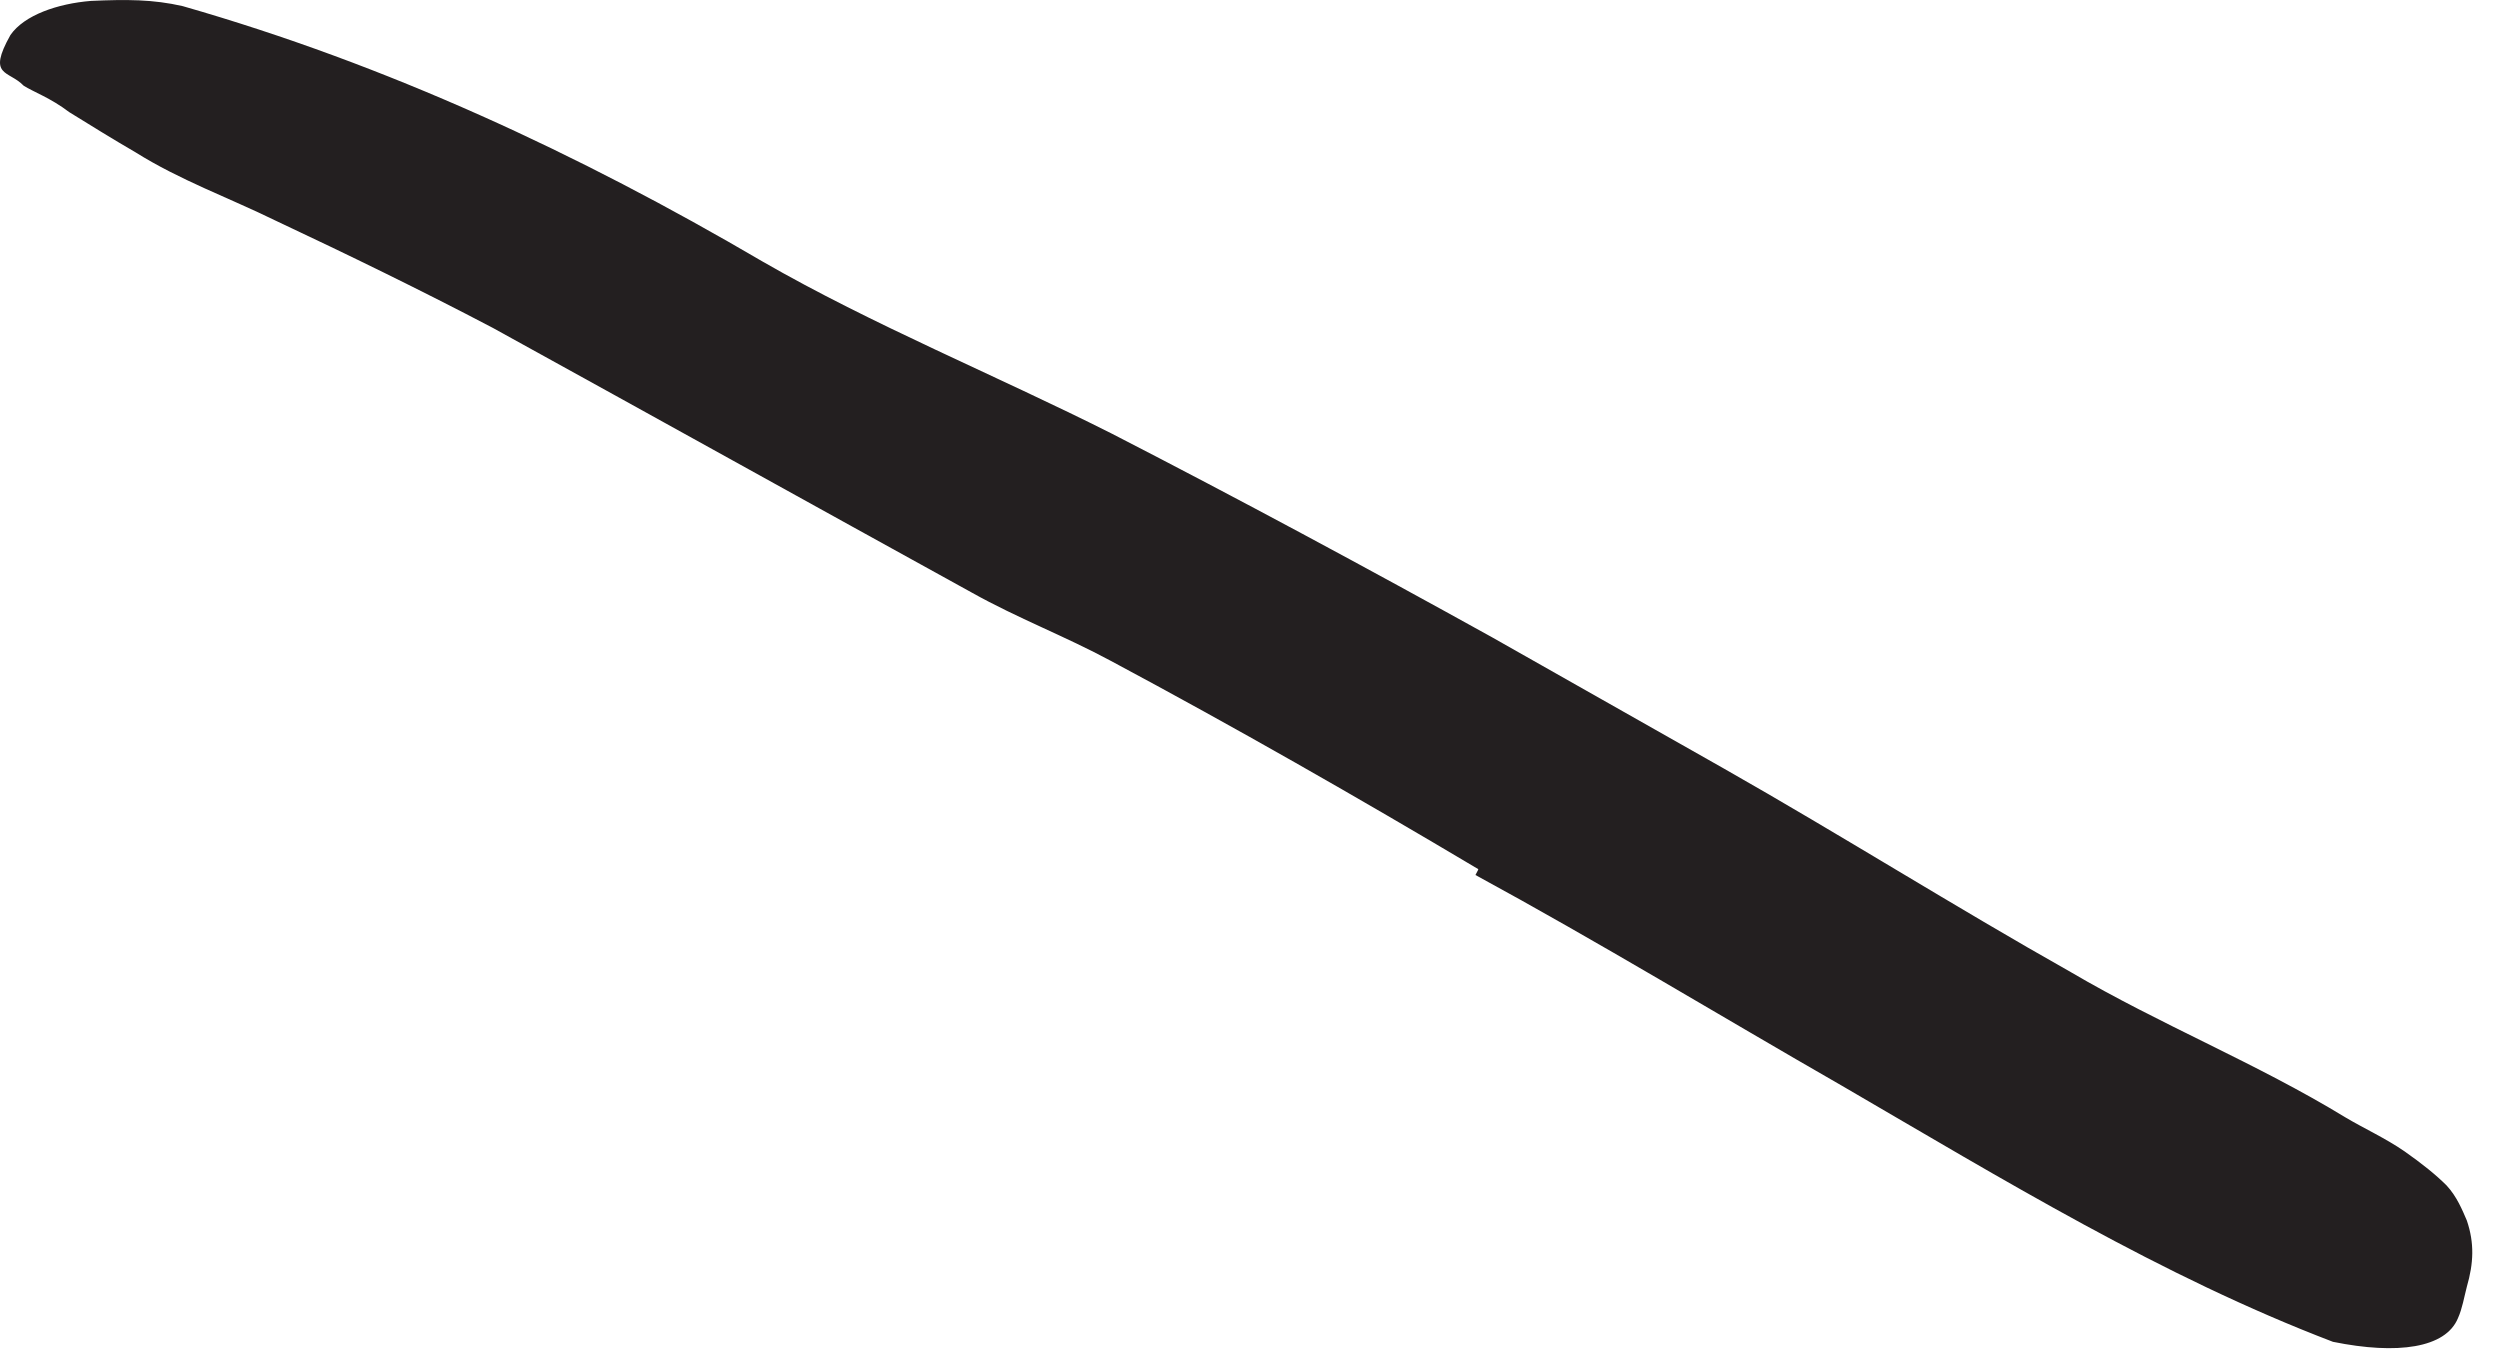 <?xml version="1.0" encoding="utf-8"?>
<svg xmlns="http://www.w3.org/2000/svg" fill="none" height="100%" overflow="visible" preserveAspectRatio="none" style="display: block;" viewBox="0 0 11 6" width="100%">
<path d="M6.504 3.824C5.973 3.508 5.434 3.2 4.888 2.908C4.688 2.8 4.477 2.72 4.277 2.608C3.573 2.22 2.873 1.831 2.169 1.443C1.853 1.277 1.53 1.12 1.211 0.97C1.007 0.87 0.792 0.793 0.596 0.67C0.496 0.612 0.396 0.55 0.304 0.493C0.223 0.431 0.146 0.404 0.104 0.377C0.038 0.308 -0.058 0.339 0.046 0.154C0.107 0.066 0.254 0.016 0.4 0.004C0.557 -0.003 0.673 -0.003 0.804 0.027C1.704 0.285 2.542 0.674 3.354 1.15C3.842 1.431 4.38 1.65 4.892 1.908C5.454 2.197 6.011 2.497 6.565 2.804L7.584 3.381C8.1 3.674 8.6 3.989 9.111 4.277C9.504 4.508 9.927 4.677 10.319 4.916C10.403 4.966 10.496 5.008 10.58 5.066C10.657 5.12 10.719 5.17 10.765 5.216C10.811 5.266 10.834 5.324 10.854 5.37C10.888 5.47 10.884 5.558 10.854 5.662C10.842 5.708 10.834 5.758 10.815 5.8C10.761 5.931 10.55 5.962 10.265 5.904C9.511 5.616 8.819 5.193 8.104 4.777C7.569 4.47 7.038 4.147 6.492 3.85L6.504 3.827V3.824Z" fill="#231F20" id="Vector"/>
</svg>
